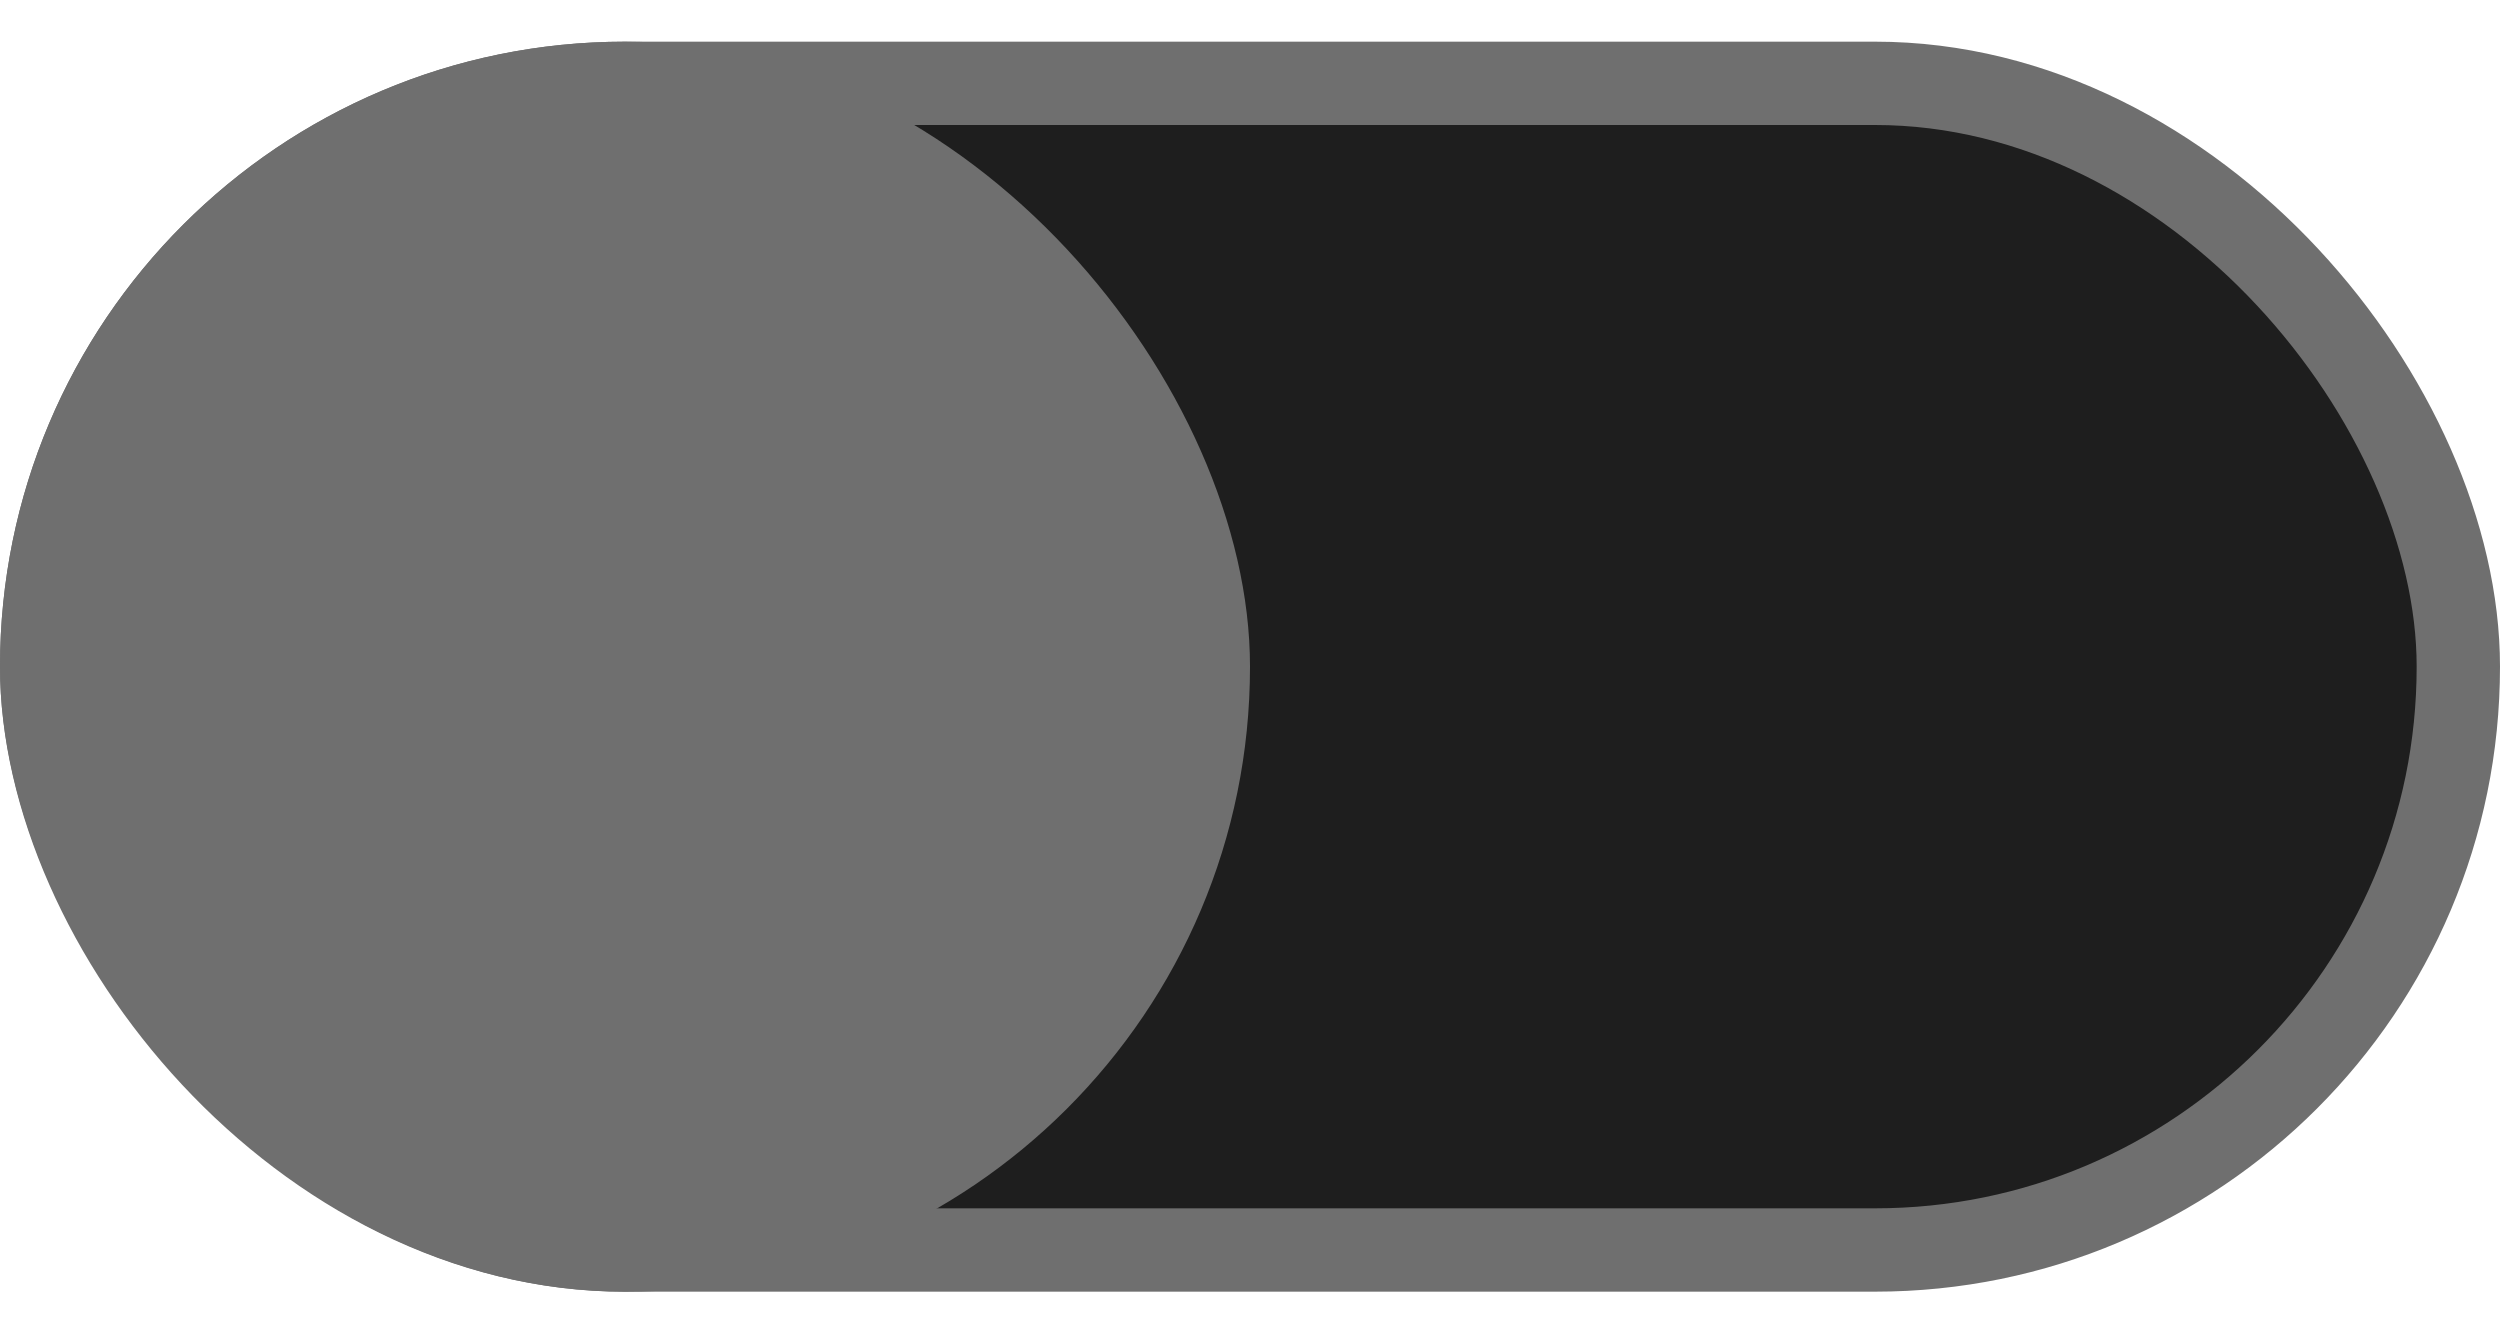 <svg width="30" height="16" viewBox="0 0 30 16" fill="none" xmlns="http://www.w3.org/2000/svg">
<rect x="0.5" y="1" width="29" height="14" rx="7" fill="#1E1E1E"/>
<rect x="0.5" y="1" width="29" height="14" rx="7" stroke="#6F6F6F"/>
<rect y="0.5" width="15" height="15.001" rx="7.5" fill="#6F6F6F"/>
</svg>
